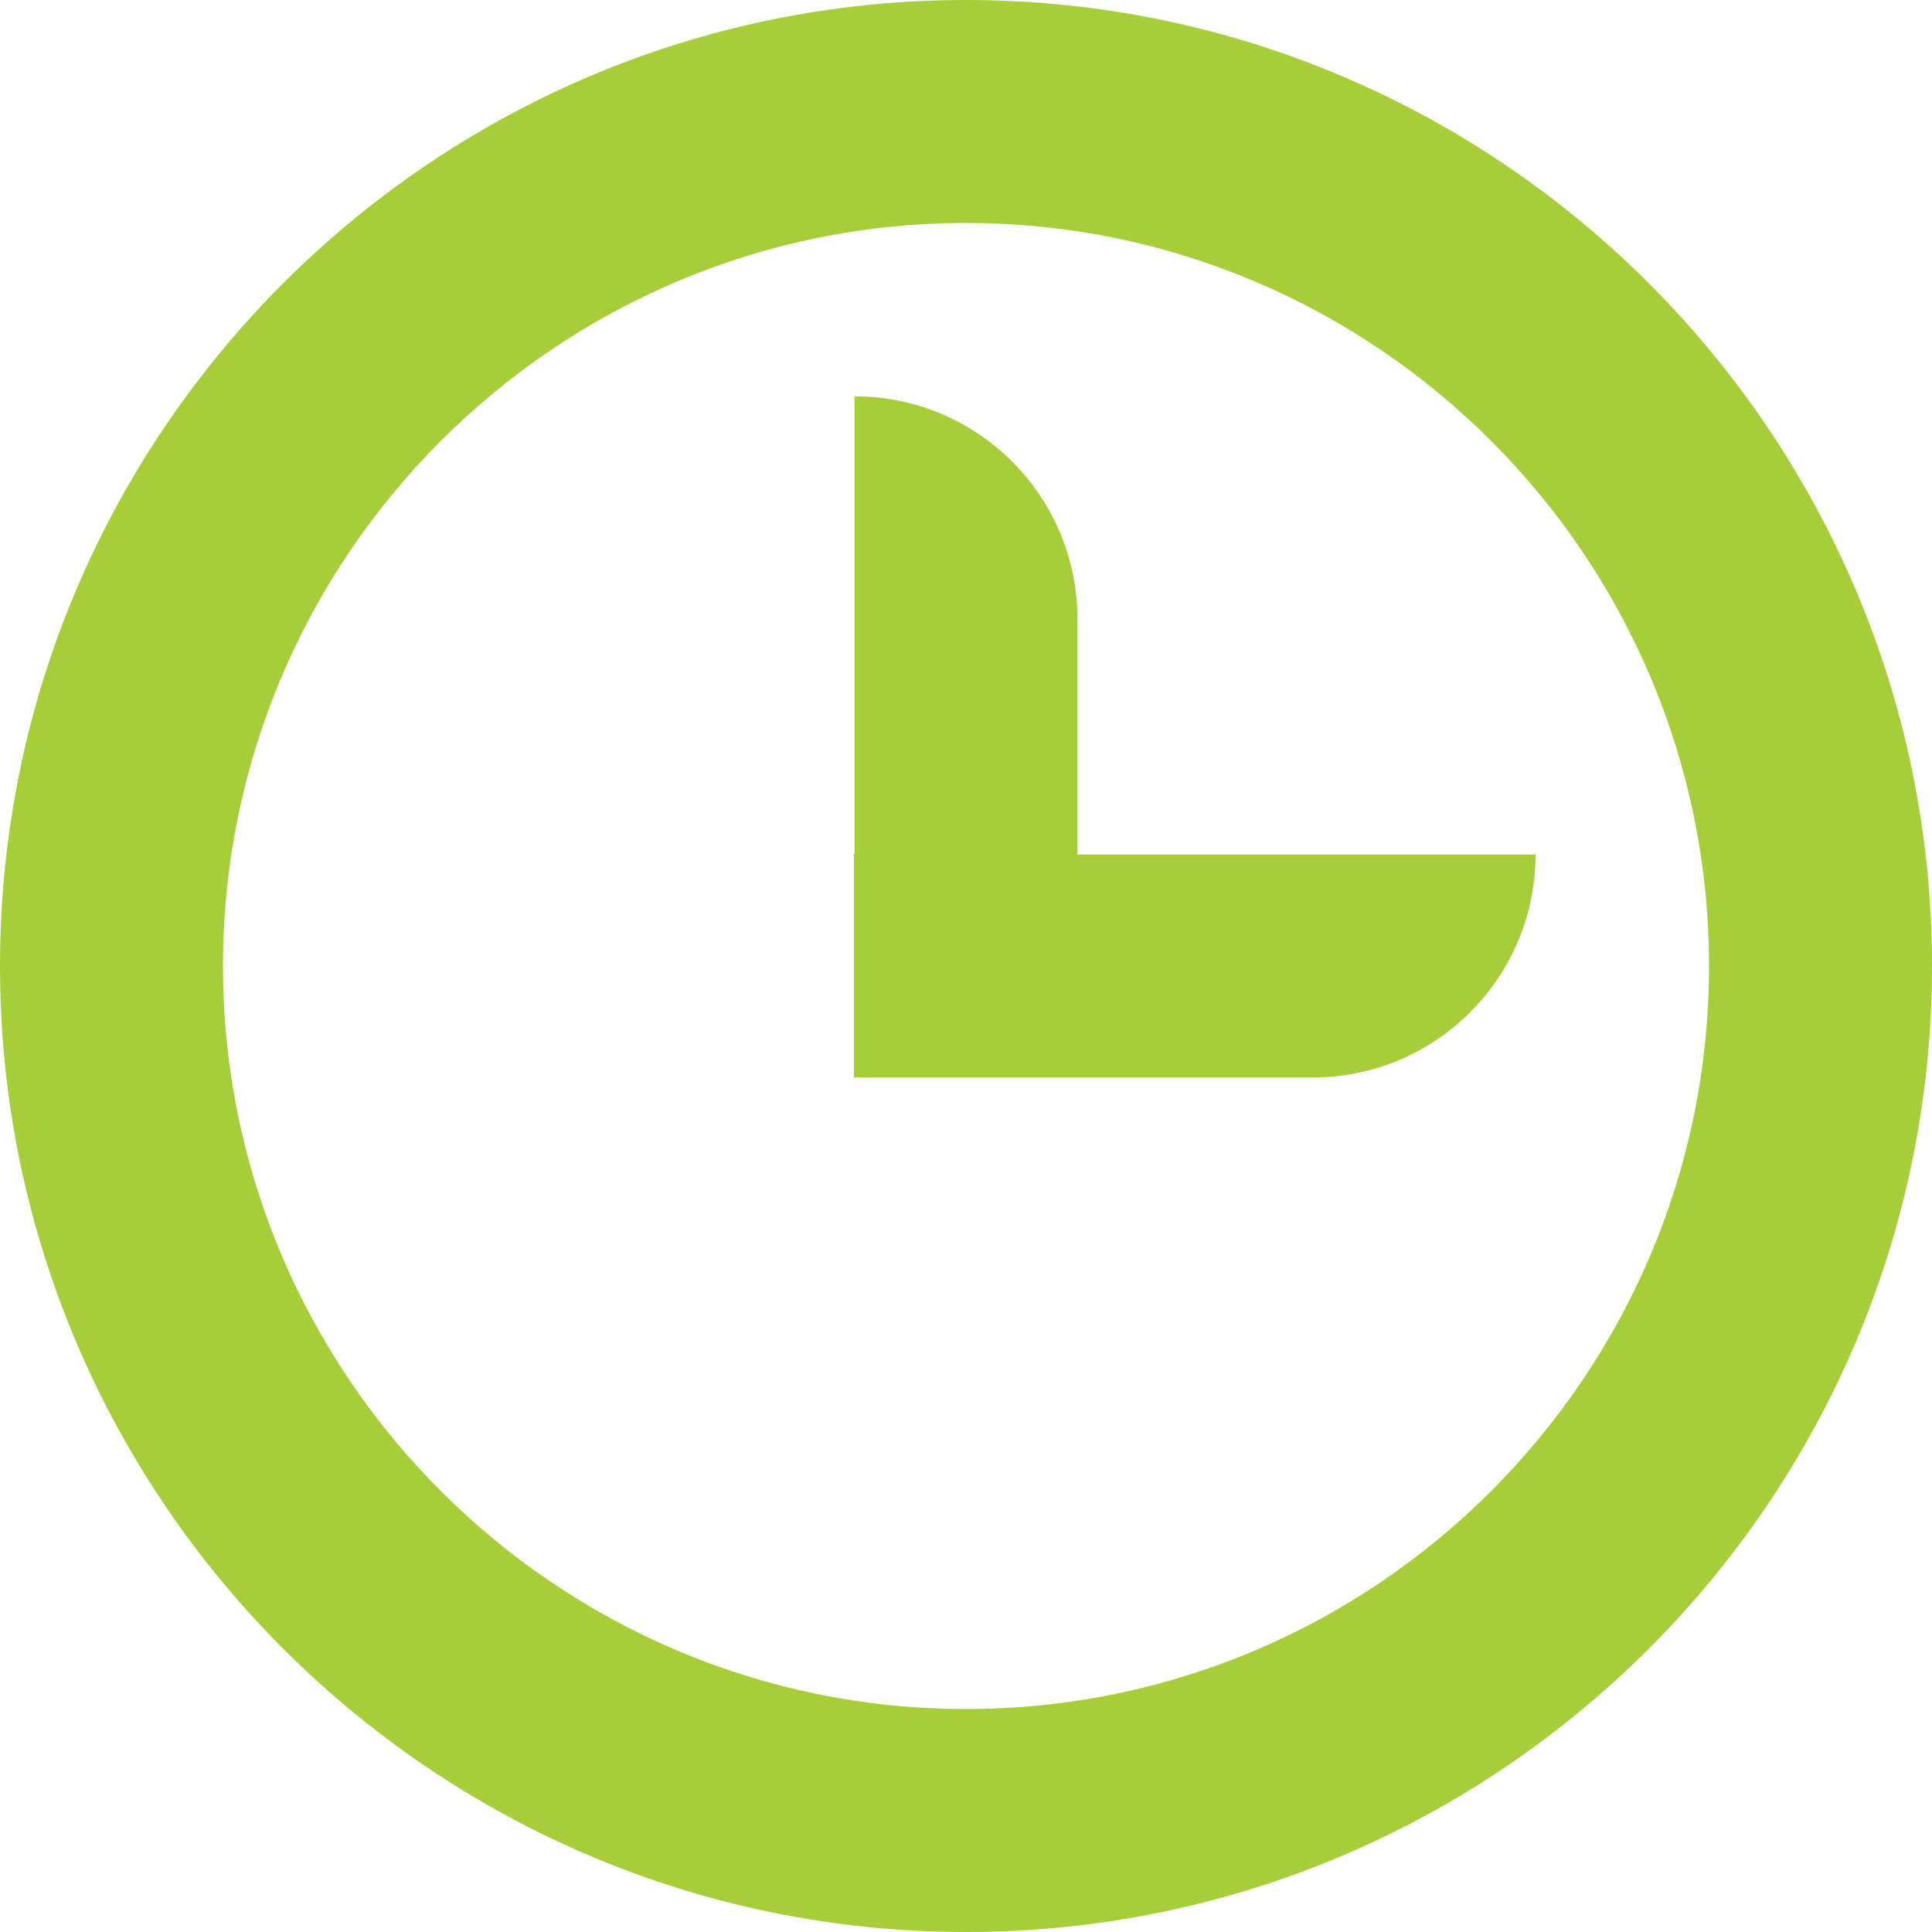 <?xml version="1.0" encoding="UTF-8"?>
<svg id="Layer_2" data-name="Layer 2" xmlns="http://www.w3.org/2000/svg" viewBox="0 0 123.38 123.38">
  <defs>
    <style>
      .cls-1 {
        fill: #a6ce39;
      }
    </style>
  </defs>
  <g id="Layer_1-2" data-name="Layer 1">
    <g>
      <path class="cls-1" d="M98.07,54.57h-29.26v-15.02c0-7.87-6.38-14.24-14.24-14.24h0v29.26h-.04v14.24h29.29c7.87,0,14.24-6.38,14.24-14.24h0Z"/>
      <path class="cls-1" d="M61.69,123.38C27.67,123.38,0,95.71,0,61.69S27.67,0,61.69,0s61.69,27.67,61.69,61.69-27.67,61.69-61.69,61.69ZM61.69,14.24c-26.16,0-47.45,21.29-47.45,47.45s21.29,47.45,47.45,47.45,47.45-21.29,47.45-47.45S87.85,14.24,61.69,14.24Z"/>
    </g>
  </g>
</svg>